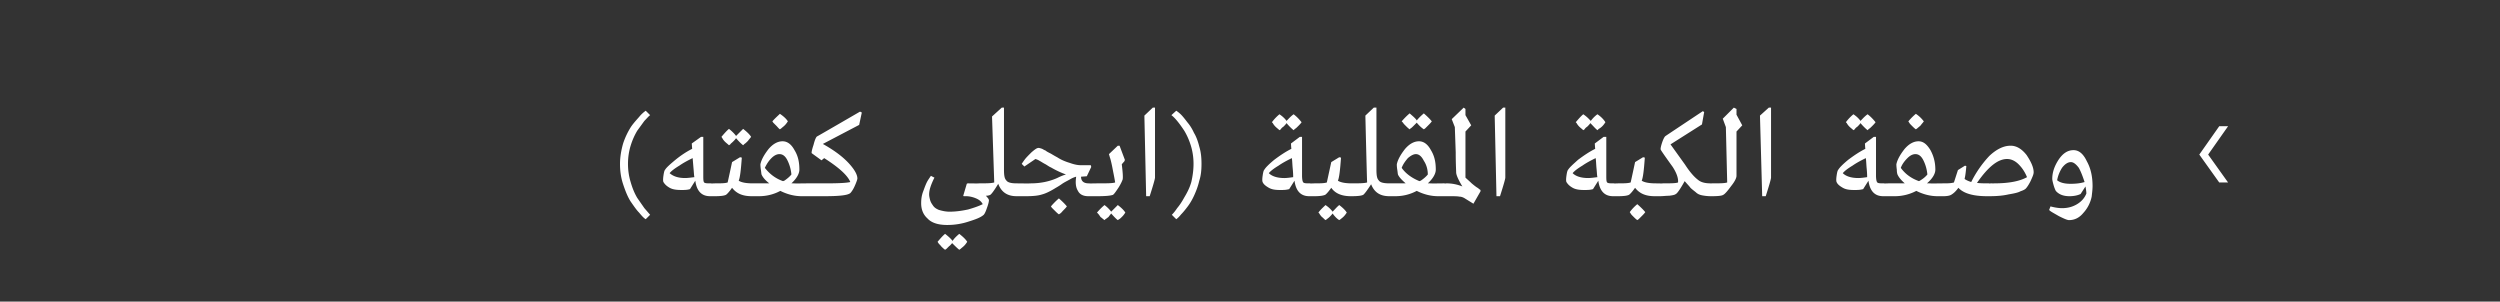<svg xmlns="http://www.w3.org/2000/svg" width="564.5" height="68.1" viewBox="0 -6 564.5 68.1" xmlns:v="https://vecta.io/nano"><rect x="0" y="-6" width="564.5" height="68.1" fill="#333333" stroke="none"/><path d="M145.8 43.5c-.5-.3-1-.9-1.5-1.5-.6-.6-1.2-1.5-1.9-2.5-.7-1.1-1.2-2.4-1.7-3.9s-.7-3-.7-4.6.3-3.2.7-4.6a16.77 16.77 0 0 1 1.8-3.8c.7-1 1.4-1.7 1.9-2.3s1-1 1.4-1.3l1 1c-.4.3-.8.8-1.3 1.3l-1.6 2.2c-.6 1-1.1 2.1-1.5 3.4s-.6 2.7-.6 4.1.2 2.8.6 4.1c.4 1.4.9 2.6 1.5 3.6l1.6 2.3 1.3 1.5-1 1zm16.2-5.3l-.5.1h-1.2c-1.9 0-3-1.2-3.3-3.5l-1.2 1.9c-.6.2-1.3.2-1.9.2-1.1 0-2-.1-2.7-.5s-1.1-.8-1.4-1.3c-.1-.2-.1-.7 0-1.4s.2-1.2.4-1.4c.3-.5 1.1-1.2 2.3-2.2 1.1-.9 2.4-1.8 3.8-2.5-.02-.03-.1-1.2-.1-1.2l2.1-1.5h.5v8.7c0 .8 0 1.4.2 1.6s.7.2 1.5.2c-.02.05 1 0 1 0l.5.1v2.7zm-10.8-5.1c.8.7 1.9 1.1 3.5 1.1.6 0 1.3-.1 2.1-.2-.1-.3-.1-.9-.2-1.9l-.2-2.4c-1 .5-2 1-3 1.7-1 .6-1.8 1.2-2.2 1.7zm16.6-10c.9.7 1.5 1.3 1.8 1.8-.2.3-.5.6-.7.9-.3.3-.6.6-.8.7l-.3.3c-.5-.4-1-.9-1.6-1.6-.2.3-.4.5-.7.8s-.5.4-.6.6l-.3.2c-.3-.3-.6-.5-.9-.8s-.5-.6-.6-.8l-.2-.3c.6-.7 1.1-1.3 1.7-1.8.9.7 1.4 1.3 1.6 1.6l1.6-1.6zm2.1 15.2h-.2c-2 0-3.4-.6-4.4-1.9-.7 1-1.2 1.5-1.4 1.6-.4.2-1.2.3-2.4.3.03 0-.4-.1-.4-.1v-2.7s.43-.05.4-.1c1.3 0 2.2 0 2.8-.2.02-.01 1-4.6 1-4.6l1.8-1.1s.38.07.4.1c-.2 2.8-.4 4.5-.7 5.2.6.4 1.7.6 3.1.6.04.05.5.1.5.1v2.7l-.5.1zm6.2-15.1c-.3-.2-.5-.5-.8-.8l-.7-.7-.2-.3c.6-.7 1.2-1.2 1.7-1.7.9.6 1.5 1.2 1.8 1.7-.2.3-.4.6-.7.9s-.6.5-.8.7l-.3.2zm-3.4 8.7c1.1 1.4 2.4 2.4 4.1 3l.3-.1c.6-.4 1.2-.9 1.6-1.4-.1-1.1-.4-2.2-.9-3.2s-1.1-1.4-1.8-1.4c-.6 0-1.2.3-1.8.9-.7.7-1.1 1.4-1.5 2.2zm10.1 6.3l-.5.1H181c-1.6 0-3.2-.4-4.8-1.2a10.05 10.05 0 0 1-4.8 1.2h-1.5l-.4-.1v-2.7l.4-.1h3.8c-.9-.7-1.4-1.3-1.7-1.9-.1-.2-.1-.6-.2-1.2-.1-.7-.1-1.1-.1-1.2.2-1 .8-2.1 1.8-3.4 1-1.2 2.1-1.8 3.2-1.8s2 .7 2.7 2c.8 1.3 1.1 2.7 1.1 4.4 0 .9-.6 2-1.8 3.1h.5c0 .05 3.1 0 3.1 0l.5.1v2.7zm9.2-.6c-.6.5-2.5.7-5.8.7.02 0-3.9 0-3.9 0l-.5-.1v-2.7l.5-.1h4.3c2.8 0 4.6-.1 5.4-.3-.6-1.5-2.6-3.3-5.9-5.4l-.6.5-2.2-1.6c-.1-.1 0-.7.4-1.9.3-1.2.6-1.8.8-1.9 0 .03 9.7-5.6 9.7-5.6l.4.2-.6 2.8-8.2 4.3c2.5 1.4 4.4 2.8 5.8 4.3 1.3 1.4 2 2.6 2 3.5 0 .2-.2.8-.6 1.7s-.8 1.4-1 1.6zm21.9 7.2c-2.1 0-3.6-.5-4.5-1.5-1-.9-1.4-2.1-1.4-3.4 0-.9.1-1.8.5-2.8.4-1.1.7-1.9 1.1-2.5-.01 0 .6-.9.6-.9s.78.42.8.4c-.8 1.6-1.2 2.8-1.2 3.8 0 .4.1.8.2 1.2s.3.8.6 1.2c.3.5.7.8 1.4 1.1.7.2 1.5.4 2.4.4 1.4 0 2.8-.2 4.2-.5 1.4-.4 2.5-.8 3.3-1.2-.3-.6-.8-1-1.5-1.3s-1.5-.5-2.3-.5h-.5l-.1-.1.8-2.7.2-.1s2.58.05 2.6 0c1.6 0 2.7 0 3.4-.2 0 .05-.5-14.9-.5-14.9l2.2-2h.5v14c0 1.2.1 2 .5 2.4.3.5 1.1.7 2.3.7.02.05.5.1.5.1v2.7l-.5.1c-2 0-3.4-.9-4.1-2.8-.9 1.5-1.5 2.3-1.8 2.5-.2.1-.5.2-1 .2.4.4.7.8.7 1 0 .4-.2 1.1-.5 1.9-.3.9-.6 1.4-.8 1.5-.6.5-1.6.9-3.2 1.4a15.25 15.25 0 0 1-4.9.8zm2.7 2c.9.7 1.5 1.3 1.8 1.8-.2.3-.4.6-.7.9s-.6.5-.8.7l-.3.2c-.5-.4-1-.9-1.6-1.5-.2.2-.4.5-.7.7l-.6.6-.3.2c-.3-.2-.6-.5-.9-.8-.2-.3-.5-.5-.6-.7l-.2-.3c.6-.7 1.1-1.3 1.7-1.8.9.7 1.4 1.2 1.7 1.6.3-.5.8-1 1.5-1.6zm21.5-10.2c-1 .6-2 1.1-2.8 1.3-.9.3-2.1.4-3.6.4.02 0-2.2 0-2.2 0l-.4-.1v-2.7l.4-.1s3.3.05 3.3 0c2.1 0 4.1-.4 5.9-1.2 1-.5 1.6-.7 2-.8a20.57 20.57 0 0 1-3.4-1.6c-.3-.1-.7-.4-1.2-.7-.6-.3-1-.6-1.4-.8-.3-.2-.6-.3-.9-.4.04-.02-2.5 1.7-2.5 1.7l-.6-.6c.2-.3.4-.6.7-1s.8-.9 1.5-1.6c.7-.6 1.2-1 1.6-1 .2 0 .5.1.8.2.2.1.5.3.8.4.2.2.6.4 1.2.7.5.3 1 .6 1.4.8.9.6 1.9 1 2.9 1.3 1.1.4 1.9.5 2.4.5 0 .02 2.3 0 2.3 0l.1.4-1 2.1-1.3.1c0 1 .6 1.5 1.7 1.5.03.05 2 0 2 0l.5.1v2.7l-.5.1h-2.1c-1.1 0-1.9-.4-2.3-1.2-.5-.8-.6-1.8-.4-3.2-.4.1-.9.3-1.4.6s-1.2.6-1.9 1.1-1.3.8-1.6 1zm1 5.8c-.3-.2-.6-.5-.9-.8l-.7-.7-.2-.3c.6-.7 1.2-1.3 1.8-1.8.8.7 1.4 1.3 1.8 1.8-.2.3-.5.6-.8.9s-.5.6-.7.7l-.3.2zm12.2-4.4c-.6.2-1.7.3-3.5.3.01 0-.4-.1-.4-.1v-2.7s.4-.05.4-.1c2.1 0 3.4 0 4-.2-.1-.7-.3-1.7-.5-2.7-.2-1.1-.4-2-.6-2.7-.01.03-.3-1-.3-1l2-1.9h.4l1.2 3.2-.1.3s-.6.67-.6.7c.2 1.7.3 2.8.2 3.4-.1.3-.4 1-.9 1.8-.6.9-1 1.5-1.3 1.7zm1.1 2.3c.8.6 1.4 1.2 1.7 1.7-.2.3-.4.6-.7.9s-.5.5-.7.6l-.3.2c-.3-.2-.8-.7-1.5-1.5-.2.3-.4.5-.6.8-.3.2-.5.4-.7.5l-.2.2c-.3-.2-.6-.5-.9-.7-.2-.3-.4-.6-.6-.8l-.2-.2c.6-.7 1.1-1.2 1.7-1.7.8.6 1.3 1.2 1.5 1.5l1.5-1.5zm8.4-22v15.8c0 .3-.4 1.7-1.2 4.2.04 0-.8 0-.8 0l-.4-18.2 1.9-1.8h.5zm4.8 25.2l-1-1c.4-.4.8-.9 1.2-1.5.5-.6 1-1.3 1.6-2.4.6-1 1.2-2.1 1.6-3.5.3-1.3.5-2.7.5-4.1s-.2-2.8-.6-4.1-.9-2.4-1.5-3.4c-.6-.9-1.1-1.6-1.6-2.2s-.9-1-1.3-1.3l1.1-1c.3.2.7.5 1.1.9.3.3.8.9 1.4 1.7.6.7 1.1 1.5 1.5 2.4.5.8.9 1.9 1.2 3.1.4 1.3.5 2.6.5 3.9s-.1 2.6-.5 3.8c-.3 1.3-.7 2.3-1.1 3.2s-.9 1.8-1.5 2.6-1.1 1.4-1.5 1.8c-.4.5-.7.8-1.1 1.1zm26.5-23.7c.8.6 1.4 1.3 1.8 1.8-.2.3-.5.6-.8.9s-.5.5-.7.6l-.3.3c-.5-.4-1.1-1-1.6-1.6-.2.3-.4.5-.7.8-.3.2-.5.4-.6.6l-.3.2c-.3-.3-.6-.5-.9-.8s-.5-.6-.6-.8l-.2-.2c.5-.7 1.1-1.3 1.7-1.8.9.6 1.4 1.2 1.6 1.5.4-.4.9-1 1.6-1.5zm5.2 18.4l-.5.1h-1.2c-1.9 0-3-1.2-3.3-3.5l-1.2 1.9c-.7.2-1.3.2-2 .2-1.1 0-1.9-.1-2.6-.5s-1.2-.8-1.4-1.3c-.1-.2-.1-.7 0-1.4s.2-1.2.4-1.4c.3-.5 1-1.2 2.2-2.2 1.2-.9 2.5-1.8 3.9-2.5-.04-.03-.1-1.2-.1-1.2l2-1.5h.5v8.7c0 .8.1 1.4.3 1.6s.7.2 1.5.2c-.04.05 1 0 1 0l.5.1v2.7zm-10.8-5.1c.7.7 1.9 1.1 3.5 1.1.6 0 1.3-.1 2-.2 0-.3 0-.9-.1-1.9s-.1-1.8-.2-2.4c-1 .5-2 1-3 1.7-1 .6-1.8 1.2-2.2 1.7zm18.7 5.2h-.2c-2 0-3.5-.6-4.4-1.9-.7 1-1.2 1.5-1.4 1.6-.5.2-1.2.3-2.4.3.01 0-.4-.1-.4-.1v-2.7s.4-.05.4-.1c1.2 0 2.2 0 2.8-.2 0-.01 1-4.6 1-4.6l1.8-1.1s.36.07.4.1c-.2 2.8-.4 4.5-.7 5.2.6.4 1.7.6 3.1.6.02.05.5.1.5.1v2.7l-.5.1zm-2.8 2c.8.6 1.4 1.2 1.7 1.7-.2.3-.4.6-.7.9s-.6.5-.7.6l-.3.2c-.5-.3-1-.8-1.5-1.5-.2.3-.4.5-.7.8-.2.2-.5.4-.6.5l-.3.2c-.3-.2-.5-.5-.8-.7-.3-.3-.5-.6-.6-.8l-.2-.2c.5-.7 1.1-1.2 1.6-1.7.9.6 1.4 1.2 1.6 1.5.5-.5.9-1 1.5-1.5zm11.7-2.1s-.44.1-.4.1c-2.1 0-3.4-.9-4.1-2.7-.9 1.4-1.5 2.2-1.8 2.4-.4.2-1.2.3-2.6.3.02 0-.4-.1-.4-.1v-2.7s.42-.05.4-.1c1.6 0 2.8 0 3.5-.2-.04.05-.4-15.1-.4-15.1l1.9-1.8h.6v14c0 1.2.1 2 .5 2.4.3.5 1.1.7 2.4.7-.04.05.4.1.4.1v2.7zm7.4-18.6c.8.7 1.4 1.3 1.8 1.8-.2.3-.5.6-.8.9l-.7.7-.3.2c-.6-.4-1.1-.9-1.6-1.5l-.7.7c-.3.3-.5.5-.7.6l-.2.2c-.3-.2-.6-.5-.9-.8s-.5-.5-.6-.7l-.3-.3c.6-.7 1.2-1.3 1.8-1.8.8.7 1.4 1.2 1.6 1.6.4-.5.9-1 1.6-1.6zm-5 12.3c.9 1.3 2.3 2.3 4 3l.3-.1c.6-.4 1.2-.9 1.6-1.4 0-1.1-.3-2.2-.9-3.1-.5-1-1.1-1.5-1.8-1.5-.5 0-1.1.3-1.8.9-.6.7-1.1 1.4-1.4 2.2zm8.2 6.4c-1.6 0-3.2-.4-4.8-1.2a10.05 10.05 0 0 1-4.8 1.2h-1.4l-.5-.1v-2.7l.5-.1h3.7c-.8-.7-1.4-1.3-1.7-1.9-.1-.2-.1-.6-.2-1.2s-.1-1-.1-1.2c.2-1 .8-2.1 1.8-3.4 1-1.2 2.1-1.8 3.2-1.8s2 .7 2.7 2c.8 1.3 1.1 2.7 1.1 4.4 0 .9-.6 2-1.8 3.1h.5c.02.05 3.1 0 3.1 0l.5.1v2.7l-.5.1h-1.3zm8 1.7l-2.1-1.3c-.4-.2-.7-.3-1.1-.3-.4-.1-1.3-.1-2.7-.1.04 0-.8 0-.8 0l-.4-.1v-2.7l.4-.1s.56.05.6 0c1.4 0 2.6.3 3.6.7-.9-1.5-1.4-2.6-1.4-3.2 0-.4-.1-1.9-.1-4.5l-.2-5.7c0-.01-.7-1.8-.7-1.8l2.7-2.6.4.3V20l1.3 2.3-1.3 1.4v10.4c.4.4.9.8 1.4 1.3.6.5 1.1.9 1.5 1.1-.05.05.5.4.5.4v.3l-1.6 2.8zm7.2-21.7v15.8c0 .3-.4 1.7-1.2 4.2.02 0-.8 0-.8 0l-.4-18.2 1.9-1.8h.5zm20.8 1.5c.9.6 1.5 1.3 1.8 1.8-.2.3-.4.6-.7.9s-.6.5-.8.6l-.3.3c-.5-.4-1-1-1.6-1.6-.2.3-.4.5-.7.8-.3.2-.5.4-.6.6l-.3.2c-.3-.3-.6-.5-.9-.8s-.5-.6-.6-.8l-.2-.2c.6-.7 1.1-1.3 1.7-1.8.9.6 1.4 1.2 1.7 1.5.3-.4.8-1 1.5-1.5zm5.2 18.4l-.5.1h-1.2c-1.9 0-3-1.2-3.3-3.5l-1.2 1.9c-.6.2-1.3.2-2 .2-1 0-1.9-.1-2.6-.5s-1.1-.8-1.4-1.3c-.1-.2-.1-.7 0-1.4s.2-1.2.4-1.4c.3-.5 1.1-1.2 2.2-2.2 1.2-.9 2.5-1.8 3.9-2.5-.03-.03-.1-1.2-.1-1.2l2-1.5h.6v8.7c0 .8 0 1.4.2 1.6s.7.2 1.5.2c-.02.05 1 0 1 0l.5.1v2.7zm-10.8-5.1c.7.7 1.9 1.1 3.5 1.1.6 0 1.3-.1 2.1-.2-.1-.3-.1-.9-.2-1.9s-.1-1.8-.2-2.4c-1 .5-2 1-3 1.7-1 .6-1.8 1.2-2.2 1.7zm18.7 5.2h-.2c-2 0-3.4-.6-4.4-1.9-.7 1-1.2 1.5-1.4 1.6-.4.2-1.2.3-2.4.3.02 0-.4-.1-.4-.1v-2.7s.42-.05.4-.1c1.2 0 2.2 0 2.8-.2.02-.01 1-4.6 1-4.6l1.8-1.1s.38.07.4.1c-.2 2.8-.4 4.5-.7 5.2.6.4 1.7.6 3.1.6.03.05.5.1.5.1v2.7l-.5.1zm-4.1 5.4c-.3-.2-.6-.5-.9-.8s-.5-.5-.6-.7l-.2-.3c.5-.7 1.1-1.3 1.7-1.8.8.7 1.4 1.3 1.8 1.8-.2.3-.5.6-.8.9l-.7.7-.3.2zm10.7-8.8c-1 1.8-1.7 2.8-2 2.9-.2.2-.7.3-1.5.4-.7 0-1.4.1-2 .1h-1.1l-.4-.1v-2.7l.4-.1s1.73.05 1.7 0c1.7 0 2.9 0 3.4-.2.1-.9-.3-2.1-1.2-3.5-1.8-2.5-2.7-3.8-2.7-3.9-.1-.1 0-.7.3-1.6s.6-1.4.8-1.5c-.01-.01 8.4-5.6 8.4-5.6l.3.2-.5 2.8-7.1 4.5 3.3 4.6c1.1 1.7 2.1 2.8 2.9 3.4.7.6 1.7.8 2.8.8-.03.05.4 0 .4 0l.4.1v2.7l-.4.1h-.4c-.7 0-1.4-.1-1.9-.2s-1-.3-1.4-.7c-.5-.4-.9-.7-1.2-1-.2-.3-.7-.8-1.3-1.5zm8.7 3.1c-.3.2-1.1.3-2.5.3-.01 0-.5-.1-.5-.1v-2.7s.5-.05.5-.1c1.7 0 2.8 0 3.4-.2 0 .05-.3-12.5-.3-12.5l-.7-1.9 2.5-2.5.6.3v1.3l1.3 2.4-1.3 1.4v10c0 .5-.4 1.3-1.2 2.3-.8 1.1-1.4 1.8-1.8 2zm10.8-19.7v15.8c0 .3-.4 1.7-1.2 4.2h-.8l-.5-18.2 2-1.8h.5zm21.8 1.5c.8.6 1.4 1.3 1.8 1.8-.2.3-.5.6-.8.9s-.5.5-.7.6l-.3.3c-.5-.4-1.1-1-1.6-1.6-.2.3-.4.5-.7.8-.3.2-.5.4-.6.6l-.3.2c-.3-.3-.6-.5-.9-.8s-.5-.6-.6-.8l-.2-.2c.5-.7 1.1-1.3 1.7-1.8.9.6 1.4 1.2 1.6 1.5.4-.4.9-1 1.6-1.5zm5.2 18.4l-.5.1h-1.2c-1.9 0-3-1.2-3.3-3.5l-1.2 1.9c-.7.2-1.3.2-2 .2-1.1 0-1.9-.1-2.6-.5s-1.2-.8-1.4-1.3c-.1-.2-.1-.7 0-1.4s.2-1.2.4-1.4c.3-.5 1-1.2 2.2-2.2 1.2-.9 2.5-1.8 3.9-2.5-.04-.03-.1-1.2-.1-1.2l2-1.5h.5v8.7c0 .8.1 1.4.3 1.6s.7.2 1.5.2c-.03.05 1 0 1 0l.5.1v2.7zm-10.8-5.1c.7.7 1.9 1.1 3.5 1.1.6 0 1.3-.1 2-.2 0-.3 0-.9-.1-1.9s-.1-1.8-.2-2.4c-1 .5-2 1-3 1.7-1 .6-1.8 1.2-2.2 1.7zm16.5-9.9c-.3-.2-.6-.5-.9-.8s-.5-.5-.6-.7l-.2-.3c.6-.7 1.1-1.2 1.7-1.7.9.6 1.4 1.2 1.8 1.7-.2.3-.5.6-.7.9-.3.3-.6.5-.8.7l-.3.2zm-3.4 8.7c1 1.4 2.4 2.4 4.1 3l.2-.1c.7-.4 1.3-.9 1.7-1.4-.1-1.1-.4-2.2-.9-3.2s-1.1-1.4-1.8-1.4c-.6 0-1.2.3-1.8.9-.7.7-1.2 1.4-1.5 2.2zm10 6.3l-.4.1h-1.3c-1.6 0-3.2-.4-4.8-1.2-1.5.8-3.2 1.2-4.8 1.2h-1.5l-.4-.1v-2.7l.4-.1h3.7c-.8-.7-1.3-1.3-1.6-1.9-.1-.2-.2-.6-.2-1.2-.1-.7-.1-1.1-.1-1.2.2-1 .8-2.1 1.8-3.4 1-1.2 2.1-1.8 3.2-1.8s1.9.7 2.7 2c.7 1.3 1.1 2.7 1.1 4.4 0 .9-.6 2-1.9 3.1h.6c-.03.05 3.1 0 3.1 0l.4.1v2.7zm10.4-2.8s.66.02.7 0c3.4 0 5.8-.5 7.4-1.4-.5-1.2-1.1-2.1-1.9-2.9s-1.7-1.2-2.6-1.2c-2.1 0-4.3 1.8-6.8 5.4.8.1 1.7.1 2.7.1-.02.05.5 0 .5 0zm-.4 2.9h-.5c-3.1 0-5.3-.6-6.5-1.9-.5.7-1 1.2-1.5 1.5-.4.3-1.1.4-1.9.4-.02 0-.5-.1-.5-.1v-2.7s.48-.05.5-.1c.9 0 1.7 0 2.4-.2-.02.05.9-2.8.9-2.8l1.6-1s.33.12.3.1c-.1 1.1-.2 2.1-.4 2.9.4.3.9.5 1.5.7a24.55 24.55 0 0 1 4.1-5.9c1.6-1.5 3.2-2.3 4.8-2.3 1.3 0 2.5.7 3.6 2.1 1 1.5 1.6 2.8 1.6 3.9 0 .5-.3 1.1-.7 2-.4.8-.8 1.4-1.1 1.7-.2.2-.6.4-1.2.6-.5.3-1.5.5-2.7.7-1.3.3-2.7.4-4.3.4zm15.3-3.6c.6.5 1.6.8 3 .8 1.2 0 2.2-.1 3.2-.4-.4-1.2-.8-2.3-1.3-3.2-.6-.8-1.2-1.3-1.8-1.3-.7 0-1.4.5-2 1.3-.5.8-.9 1.7-1.1 2.8zm2.7 9c-.4 0-1.1-.3-2.3-.9-1.2-.7-2-1.1-2.2-1.4l.3-.8c1.1.3 2 .4 2.6.4 1.3 0 2.4-.3 3.4-.9s1.7-1.4 2.1-2.4c0-.5-.1-1-.2-1.6l-1.1 1.7c-.6.3-1.5.5-2.5.5-1.4 0-2.4-.4-3.1-1.2-.1-.2-.3-.6-.5-1.3s-.3-1.2-.3-1.4c0-1.5.5-2.9 1.4-4.3 1-1.5 2.1-2.2 3.4-2.2 1.2 0 2.2.8 3 2.5.9 1.6 1.3 3.5 1.3 5.6 0 .8-.1 1.5-.2 2.4a7.73 7.73 0 0 1-1.9 3.7c-.9 1.1-2 1.6-3.2 1.6zm35.9-21.2l-4.5 6.4 4.5 6.3h-2l-4.5-6.3 4.5-6.4h2z" fill="#fff"/></svg>